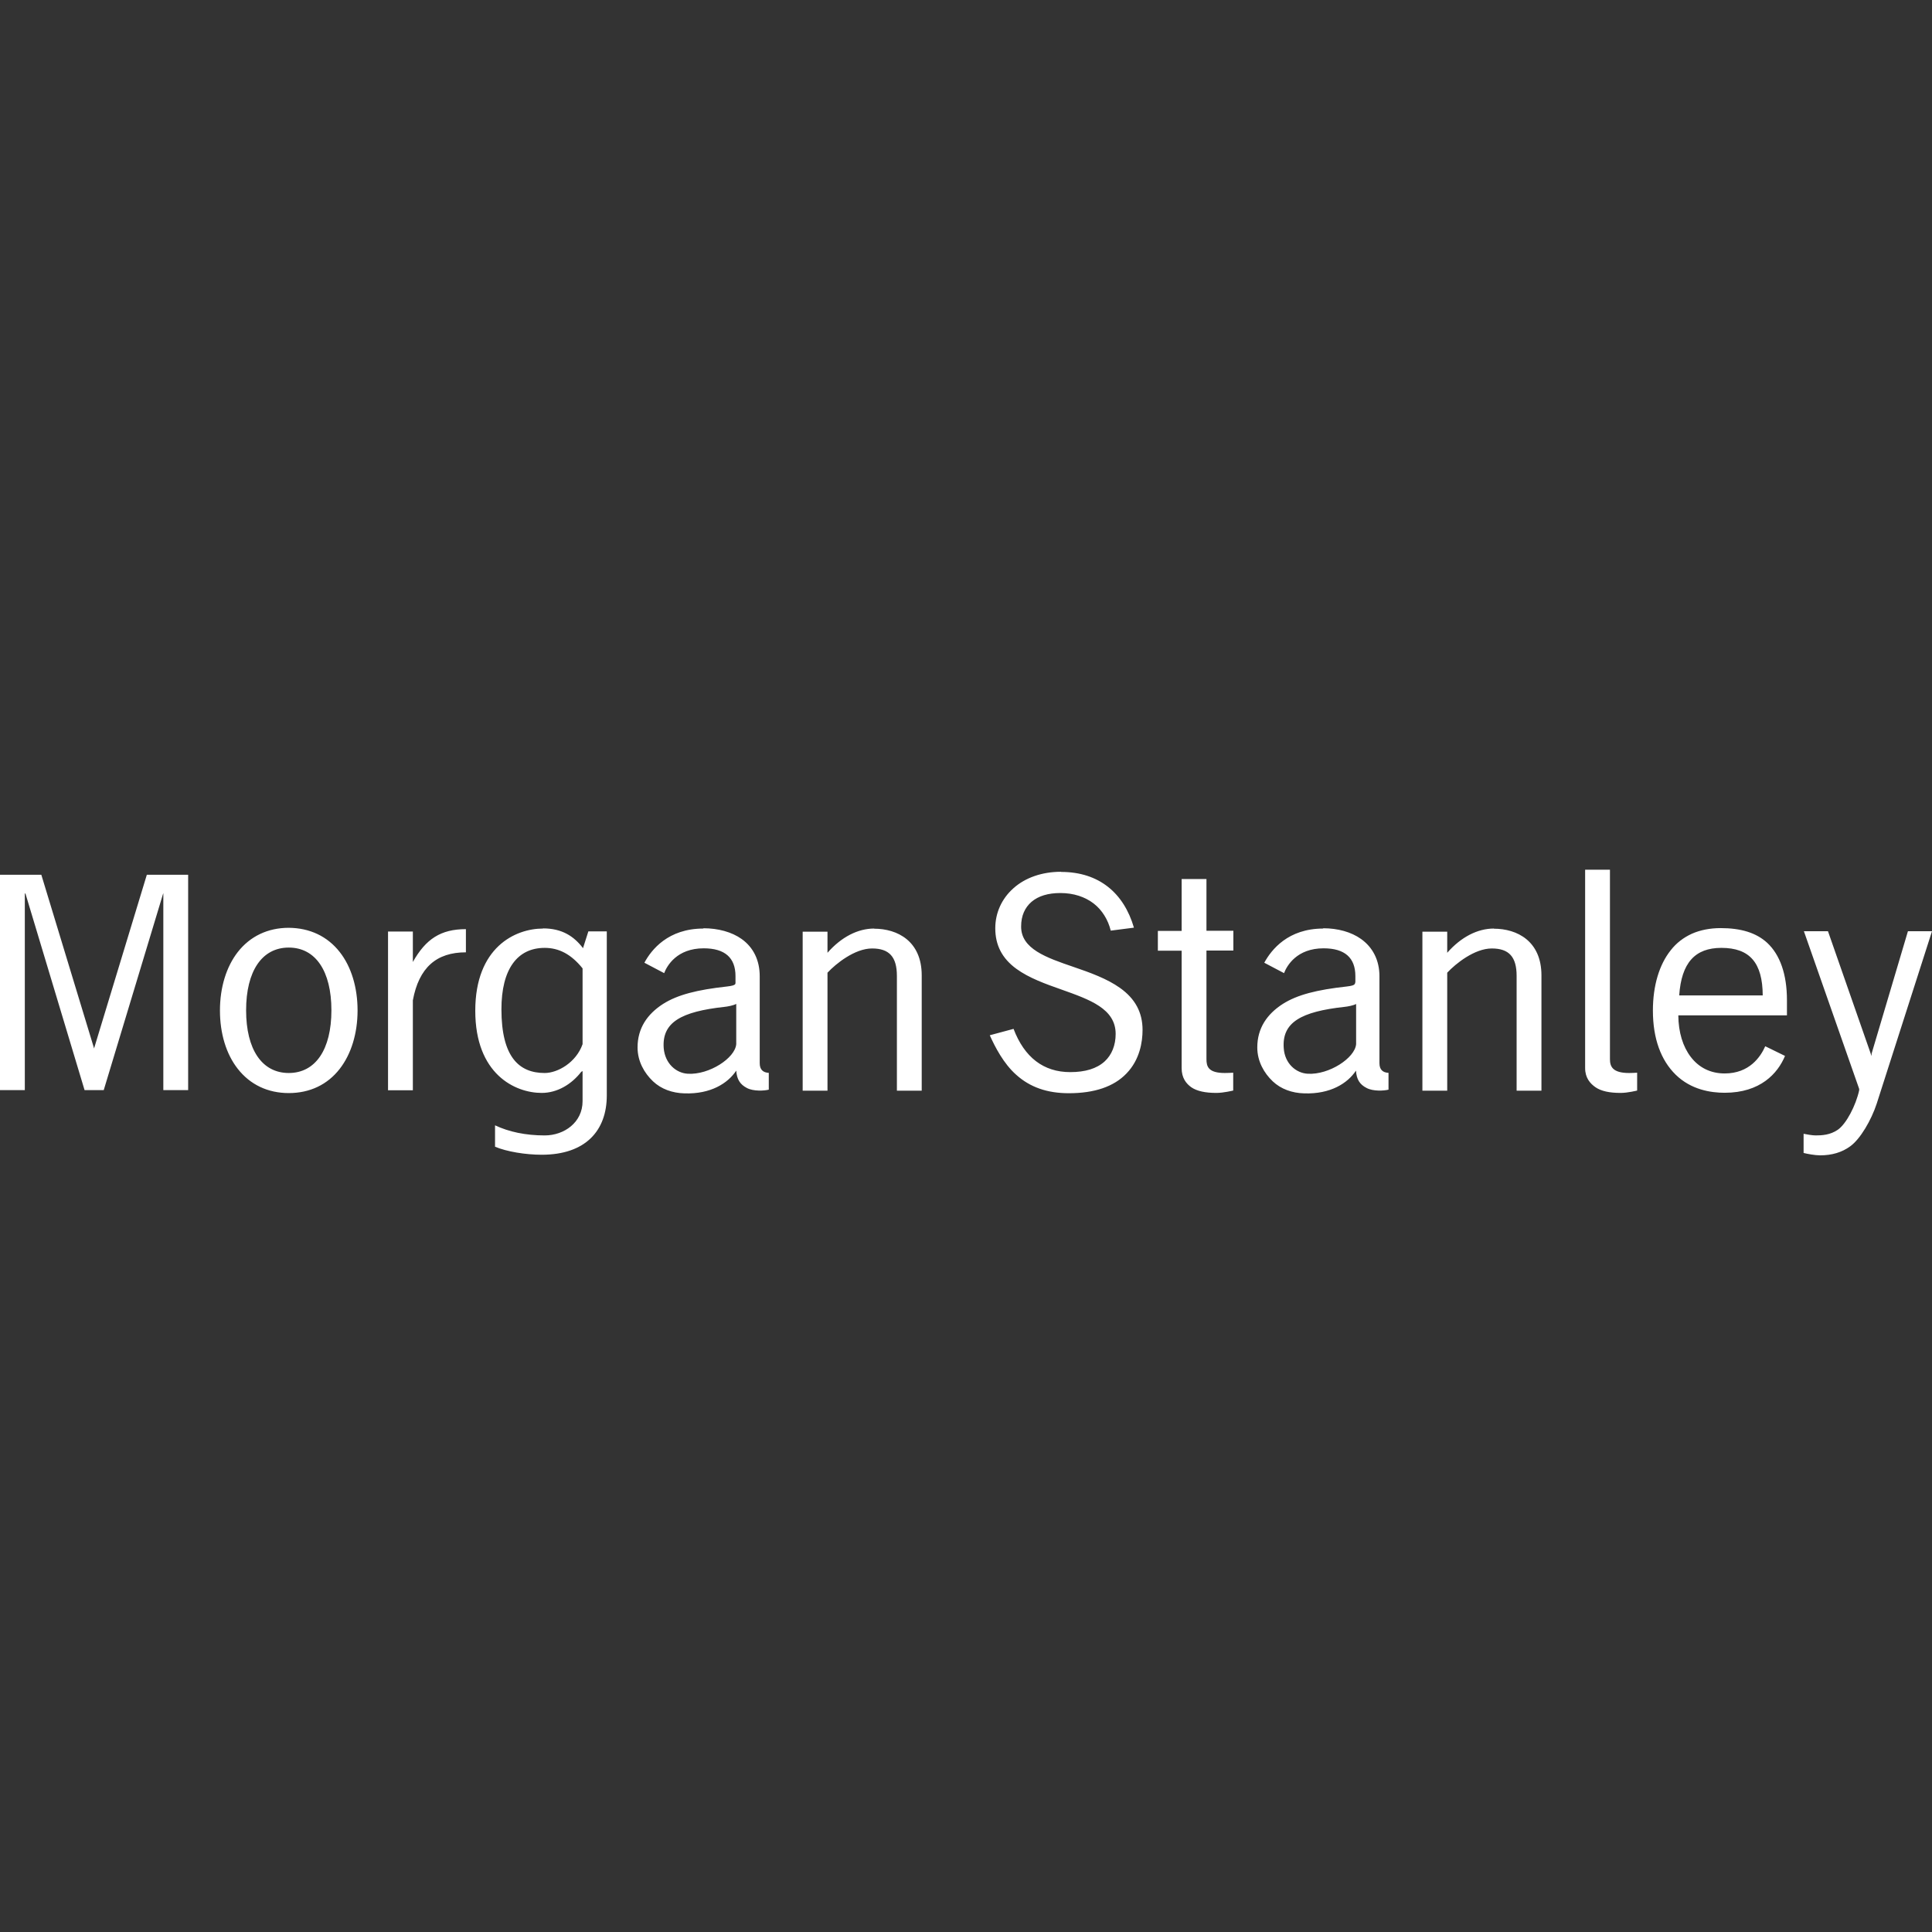 <?xml version="1.0" encoding="UTF-8"?>
<svg id="Layer_1" data-name="Layer 1" xmlns="http://www.w3.org/2000/svg" viewBox="0 0 130 130">
  <rect x="0" y="0" width="130" height="130" fill="#333333" stroke="none"/>
  <defs>
    <style>
      .cls-1 {
        fill: #fff;
        stroke-width: 0px;
      }
    </style>
  </defs>
  <path id="path813" class="cls-1" d="M106.66,58.53s0,13.34,0,13.34c0,.66.34,1.04.7,1.29.38.26.94.38,1.69.38.48,0,1.11-.16,1.11-.16,0,0,0-1.2,0-1.2-.19.01-.36.02-.54.02-1.12,0-1.29-.44-1.29-.93,0,0,0-12.75,0-12.75h-1.67ZM71.39,58.66c-1.26,0-2.4.39-3.2,1.11-.78.69-1.22,1.65-1.22,2.69,0,1.14.46,2.03,1.42,2.73.85.62,1.97,1.02,3.05,1.4,1.88.67,3.63,1.28,3.63,2.98,0,.76-.26,1.41-.74,1.85-.54.49-1.31.72-2.32.72-1.79,0-3.08-.99-3.81-2.91,0,0-1.6.43-1.6.43.35.78.93,1.91,1.78,2.66.93.84,2.09,1.24,3.54,1.24,1.72,0,3.03-.44,3.88-1.33.89-.92,1.08-2.11,1.08-2.93,0-1.18-.5-2.1-1.51-2.82-.88-.63-2.03-1.04-3.14-1.42-1.81-.62-3.54-1.21-3.52-2.73,0-.71.25-1.26.7-1.65.46-.39,1.11-.59,1.94-.59.88,0,1.66.25,2.26.72.55.43.95,1.08,1.13,1.81,0,0,1.56-.2,1.56-.2-.68-2.33-2.35-3.75-4.9-3.75ZM0,58.86v14.49h1.67v-13.25l.05.05,3.97,13.2h1.29l3.99-13.2.02-.05v13.25h1.67v-14.49h-2.78l-3.54,11.65v.05l-.02-.05-3.54-11.65H0ZM79.51,59.16v3.48h-1.6v1.33s1.6,0,1.6,0v7.9c0,.66.3,1.04.65,1.29.38.26.94.38,1.69.38.48,0,1.13-.16,1.13-.16,0,0,0-1.2,0-1.2-.19.01-.38.02-.56.02-1.12,0-1.24-.44-1.24-.93,0,0,0-7.31,0-7.31h1.81v-1.33h-1.81v-3.48h-1.67ZM19.43,62.43c-1.41,0-2.6.57-3.43,1.63-.77.99-1.2,2.38-1.2,3.93,0,1.55.42,2.94,1.2,3.93.83,1.06,2.02,1.63,3.43,1.63s2.6-.56,3.43-1.63c.77-.99,1.2-2.38,1.2-3.93,0-1.54-.42-2.94-1.2-3.93-.83-1.06-2.02-1.62-3.43-1.63ZM115.78,62.45c-.71,0-1.38.13-1.94.38-.55.25-1.04.62-1.42,1.11-.76.95-1.2,2.36-1.2,4.06,0,1.9.55,3.35,1.53,4.31,1.04,1.02,2.37,1.22,3.3,1.22,2.4,0,3.57-1.3,4.06-2.48,0,0-1.33-.65-1.33-.65-.32.72-1.07,1.83-2.73,1.83-.95,0-1.73-.39-2.28-1.11-.53-.69-.83-1.65-.84-2.8,0,0,7.31,0,7.31,0,0,0,0-1.02,0-1.02,0-1.75-.47-3.06-1.33-3.86-.74-.68-1.77-.99-3.14-.99ZM36.54,62.48c-1.88,0-4.56,1.27-4.56,5.53s2.67,5.53,4.47,5.53c1.05,0,2.01-.58,2.66-1.42,0,0,.09-.05.09-.05,0,0,0,2.03,0,2.03,0,1.42-1.23,2.3-2.55,2.3-1.28,0-2.41-.24-3.34-.68,0,0,0,1.44,0,1.44.78.33,2.05.54,3.14.54,2.96,0,4.38-1.63,4.38-3.99,0,0,0-11.04,0-11.04h-1.24l-.36,1.13c-.61-.8-1.41-1.33-2.69-1.33ZM47.33,62.48c-2.37,0-3.5,1.42-3.97,2.3l1.33.7c.19-.5.86-1.67,2.66-1.67,1.42,0,2.14.63,2.14,1.87v.38s.01.12-.02.16c-.05.07-.2.12-.56.16-1.99.22-3.31.55-4.29,1.17-1.06.68-1.72,1.63-1.72,2.93,0,.93.45,1.72,1.04,2.28.55.52,1.3.79,2.12.81,1.76.06,2.92-.68,3.48-1.53.04.59.26.93.72,1.17.44.23,1.16.19,1.47.11,0,0,0-1.13,0-1.13-.37-.02-.61-.2-.61-.65,0,0,0-5.17,0-5.17,0,0,0-.68,0-.68,0-1.07-.42-1.94-1.22-2.51-.66-.47-1.58-.72-2.57-.72h0ZM58.82,62.48c-1.09,0-2.2.56-3.14,1.63v-1.42h-1.67v10.7h1.67s0-7.94,0-7.94c.57-.61,1.84-1.63,3-1.63s1.67.57,1.67,1.85c0,0,0,7.72,0,7.72h1.67v-7.76c0-2.31-1.64-3.14-3.2-3.14ZM89.04,62.48c-2.37,0-3.49,1.42-3.97,2.3,0,0,1.33.7,1.33.7.19-.5.86-1.67,2.66-1.67,1.42,0,2.14.63,2.14,1.87,0,0,0,.38,0,.38,0,0-.01.12-.05.16-.05.07-.18.12-.54.16-1.99.22-3.31.55-4.29,1.17-1.06.68-1.72,1.63-1.72,2.93,0,.93.45,1.72,1.04,2.28.55.52,1.3.79,2.12.81,1.76.06,2.92-.68,3.48-1.53.04.59.25.93.72,1.17.44.23,1.16.19,1.47.11,0,0,0-1.13,0-1.13-.37-.02-.61-.2-.61-.65,0,0,0-5.17,0-5.17,0,0,0-.68,0-.68,0-1.07-.44-1.94-1.24-2.51-.66-.47-1.56-.72-2.55-.72h0ZM100.52,62.48c-1.09,0-2.2.56-3.14,1.63v-1.42h-1.67v10.7h1.67s0-7.94,0-7.94c.57-.61,1.84-1.63,3-1.63s1.67.57,1.67,1.85v7.72h1.67v-7.76c0-2.31-1.64-3.14-3.2-3.14ZM31.35,62.52c-1.69,0-2.7.66-3.57,2.21v-2.05h-1.67v10.68h1.67s0-6.05,0-6.05c.41-2.2,1.58-3.23,3.57-3.23v-1.56ZM121.38,62.66l3.72,10.61s0,.09,0,.09c-.22,1.02-.87,2.27-1.44,2.66-.51.35-1.06.38-1.49.38-.21,0-.63-.07-.81-.11,0,0,0,1.29,0,1.29.23.06.76.16,1.11.16.8,0,1.47-.2,2.03-.61.68-.49,1.42-1.77,1.78-2.87,0,0,3.72-11.6,3.72-11.6h-1.62l-2.44,8.22-.02.18-.05-.18-2.87-8.22h-1.62ZM19.43,63.76c1.8,0,2.87,1.58,2.87,4.22,0,2.64-1.07,4.22-2.87,4.22s-2.87-1.58-2.87-4.22c0-2.64,1.07-4.22,2.87-4.22ZM36.65,63.78c.94,0,1.77.41,2.55,1.38,0,0,0,5.1,0,5.1-.43,1.23-1.67,1.94-2.55,1.94-1.72,0-2.91-1.07-2.91-4.29,0-2.7,1.07-4.13,2.91-4.13ZM115.83,63.78c1.91,0,2.77,1.01,2.78,3.2,0,0-5.62,0-5.62,0,.15-2.19,1.06-3.2,2.84-3.2ZM49.54,67.55s0,2.71,0,2.71c-.08.94-1.82,2.07-3.25,1.99-.79-.04-1.54-.68-1.63-1.72-.13-1.74,1.17-2.46,4.09-2.78.2-.02.59-.09.79-.2ZM91.25,67.55s0,2.71,0,2.71c-.08.93-1.82,2.07-3.25,1.99-.79-.04-1.55-.68-1.62-1.72-.13-1.74,1.17-2.46,4.09-2.78.2-.02.6-.09.79-.2Z"/>
</svg>
